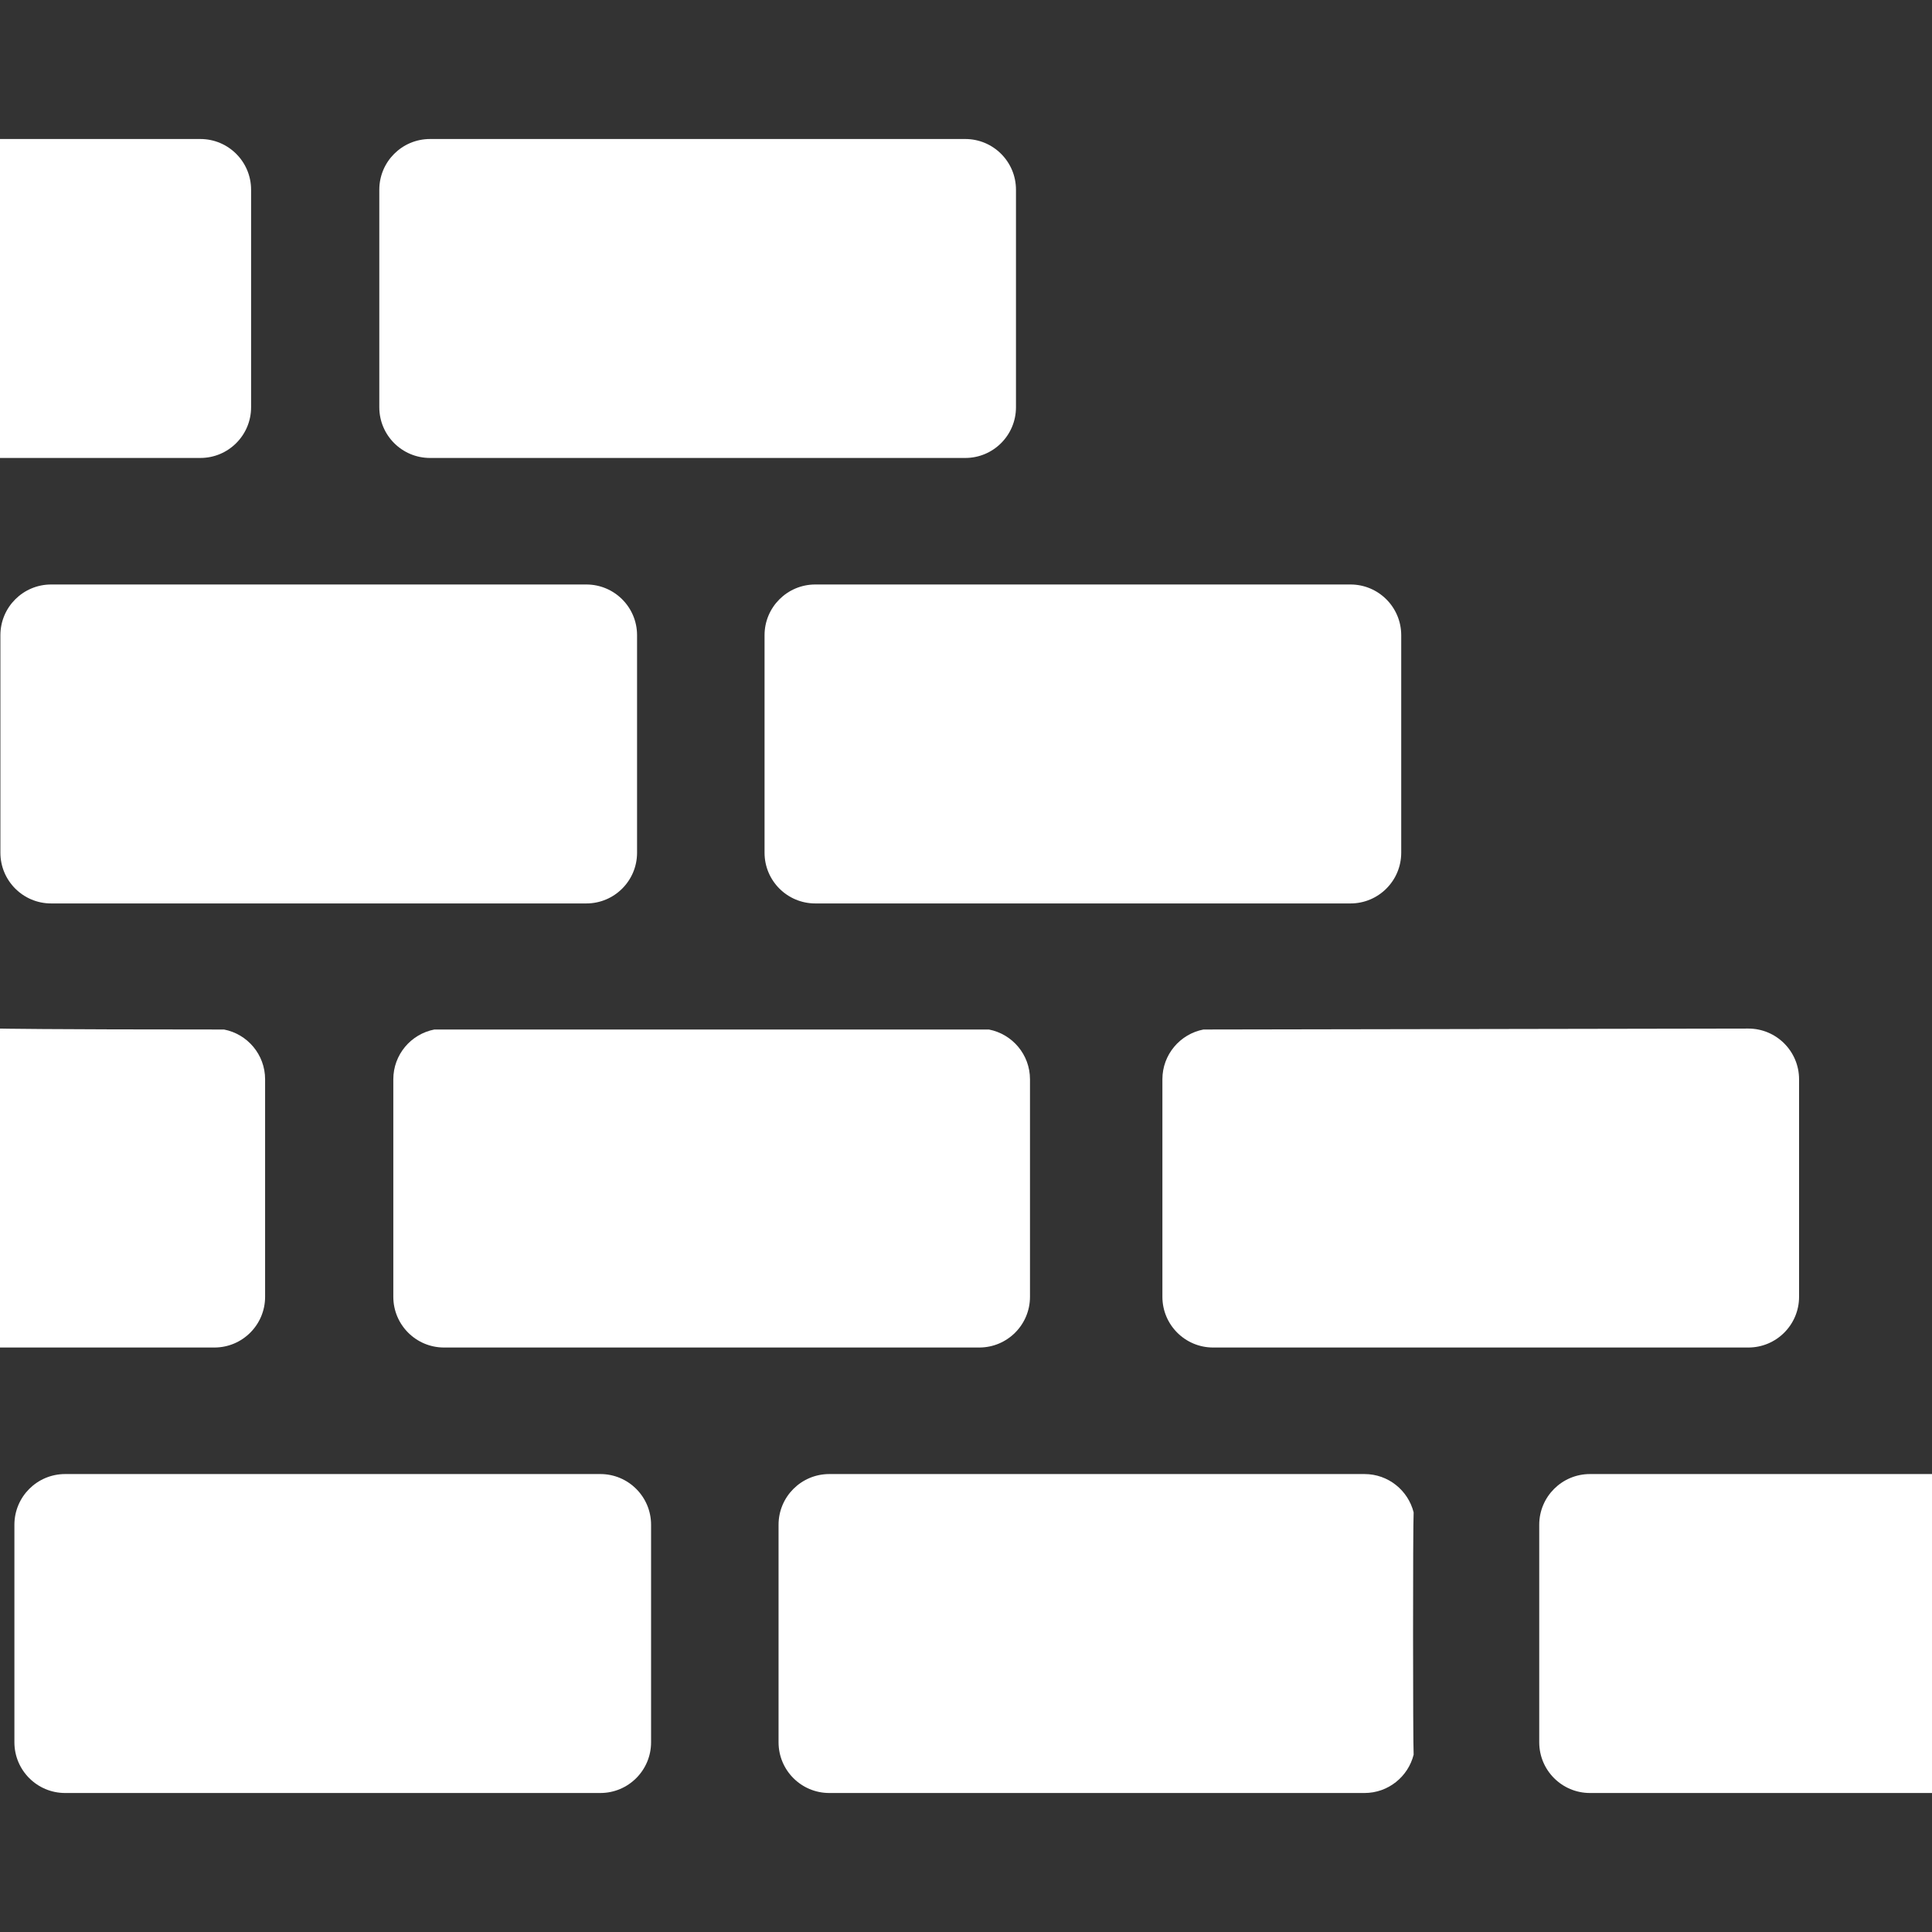 <?xml version="1.0" encoding="UTF-8"?> <svg xmlns="http://www.w3.org/2000/svg" xmlns:xlink="http://www.w3.org/1999/xlink" version="1.1" style="enable-background:new 0 0 512.001 512.001;" xml:space="preserve" width="512" height="512"><rect width="100%" height="100%" fill="#333333" stroke="none"/><rect id="backgroundrect" width="100%" height="100%" x="0" y="0" fill="none" stroke="none" style="" class=""></rect> <g class="currentLayer" style=""><title>Layer 1</title><g id="svg_1" class="" fill="#ffffff" fill-opacity="1"> <g id="svg_2" fill="#ffffff" fill-opacity="1"> <path d="M159.103,390.638H17.257c-7.422,0-13.44,6.018-13.44,13.44v57.645c0,7.422,6.016,13.44,13.44,13.44h141.845 c7.422,0,13.44-6.018,13.44-13.44v-57.645C172.542,396.656,166.525,390.638,159.103,390.638z" id="svg_3" fill="#ffffff" fill-opacity="1"></path> </g> </g><g id="svg_4" class="" fill="#ffffff" fill-opacity="1"> <g id="svg_5" fill="#ffffff" fill-opacity="1"> <path d="M374.629,400.796c-1.467-5.833-6.73-10.157-13.019-10.157H219.765c-7.422,0-13.44,6.018-13.44,13.44v57.645 c0,7.422,6.016,13.44,13.44,13.44H361.61c6.288,0,11.552-4.325,13.019-10.157C374.434,462.213,374.418,403.807,374.629,400.796z" id="svg_6" fill="#ffffff" fill-opacity="1"></path> </g> </g><g id="svg_7" class="" fill="#ffffff" fill-opacity="1"> <g id="svg_8" fill="#ffffff" fill-opacity="1"> <path d="M262.075,272.832c-1.37,0-146.962,0-146.962,0c-6.198,1.195-10.881,6.642-10.881,13.189v57.645 c0,7.422,6.018,13.44,13.44,13.44h141.845c7.422,0,13.44-6.018,13.44-13.44v-57.645 C272.956,279.474,268.273,274.027,262.075,272.832z" id="svg_9" fill="#ffffff" fill-opacity="1"></path> </g> </g><g id="svg_10" class="" fill="#ffffff" fill-opacity="1"> <g id="svg_11" fill="#ffffff" fill-opacity="1"> <path d="M59.373,272.832C10.657,272.832,0,272.583,0,272.583v84.523h56.815c7.422,0,13.44-6.018,13.44-13.44v-57.645 C70.255,279.473,65.57,274.026,59.373,272.832z" id="svg_12" fill="#ffffff" fill-opacity="1"></path> </g> </g><g id="svg_13" class="" fill="#ffffff" fill-opacity="1"> <g id="svg_14" fill="#ffffff" fill-opacity="1"> <path d="M463.332,272.581c-9.683,0-134.733,0.251-144.404,0.251c-6.198,1.195-10.881,6.642-10.881,13.189v57.645 c0,7.422,6.016,13.44,13.44,13.44h141.845c7.422,0,13.44-6.018,13.44-13.44v-57.645 C476.771,278.599,470.754,272.581,463.332,272.581z" id="svg_15" fill="#ffffff" fill-opacity="1"></path> </g> </g><g id="svg_16" class="" fill="#ffffff" fill-opacity="1"> <g id="svg_17" fill="#ffffff" fill-opacity="1"> <path d="M421.352,390.639v-0.001c-7.422,0-13.44,6.018-13.44,13.44v57.645c0,7.422,6.018,13.44,13.44,13.44h90.649v-84.523 H421.352z" id="svg_18" fill="#ffffff" fill-opacity="1"></path> </g> </g><g id="svg_19" class="" fill="#ffffff" fill-opacity="1"> <g id="svg_20" fill="#ffffff" fill-opacity="1"> <path d="M155.389,154.896H13.545c-7.422,0-13.44,6.016-13.44,13.44v57.645c0,7.422,6.018,13.44,13.44,13.44h141.845 c7.422,0,13.438-6.016,13.438-13.44v-57.645C168.829,160.913,162.813,154.896,155.389,154.896z" id="svg_21" fill="#ffffff" fill-opacity="1"></path> </g> </g><g id="svg_22" class="" fill="#ffffff" fill-opacity="1"> <g id="svg_23" fill="#ffffff" fill-opacity="1"> <path d="M357.898,154.896H216.052c-7.422,0.001-13.438,6.018-13.438,13.44v57.645c0,7.422,6.016,13.44,13.44,13.44h141.845 c7.422,0,13.44-6.016,13.44-13.44v-57.645C371.338,160.913,365.32,154.896,357.898,154.896z" id="svg_24" fill="#ffffff" fill-opacity="1"></path> </g> </g><g id="svg_25" class="" fill="#ffffff" fill-opacity="1"> <g id="svg_26" fill="#ffffff" fill-opacity="1"> <path d="M255.805,36.839H113.959c-7.422,0-13.44,6.016-13.44,13.44v57.645c0,7.423,6.016,13.44,13.44,13.44h141.845 c7.422,0,13.44-6.016,13.44-13.44V50.278C269.244,42.856,263.228,36.839,255.805,36.839z" id="svg_27" fill="#ffffff" fill-opacity="1"></path> </g> </g><g id="svg_28" class="" fill="#ffffff" fill-opacity="1"> <g id="svg_29" fill="#ffffff" fill-opacity="1"> <path d="M53.102,36.839H0v84.523h53.103c7.422,0.001,13.438-6.015,13.438-13.438V50.278 C66.542,42.856,60.525,36.839,53.102,36.839z" id="svg_30" fill="#ffffff" fill-opacity="1"></path> </g> </g><g id="svg_31" class="" fill="#ffffff" fill-opacity="1"> </g><g id="svg_32" class="" fill="#ffffff" fill-opacity="1"> </g><g id="svg_33" class="" fill="#ffffff" fill-opacity="1"> </g><g id="svg_34" class="" fill="#ffffff" fill-opacity="1"> </g><g id="svg_35" class="" fill="#ffffff" fill-opacity="1"> </g><g id="svg_36" class="" fill="#ffffff" fill-opacity="1"> </g><g id="svg_37" class="" fill="#ffffff" fill-opacity="1"> </g><g id="svg_38" class="" fill="#ffffff" fill-opacity="1"> </g><g id="svg_39" class="" fill="#ffffff" fill-opacity="1"> </g><g id="svg_40" class="" fill="#ffffff" fill-opacity="1"> </g><g id="svg_41" class="" fill="#ffffff" fill-opacity="1"> </g><g id="svg_42" class="" fill="#ffffff" fill-opacity="1"> </g><g id="svg_43" class="" fill="#ffffff" fill-opacity="1"> </g><g id="svg_44" class="" fill="#ffffff" fill-opacity="1"> </g><g id="svg_45" class="" fill="#ffffff" fill-opacity="1"> </g></g></svg> 
